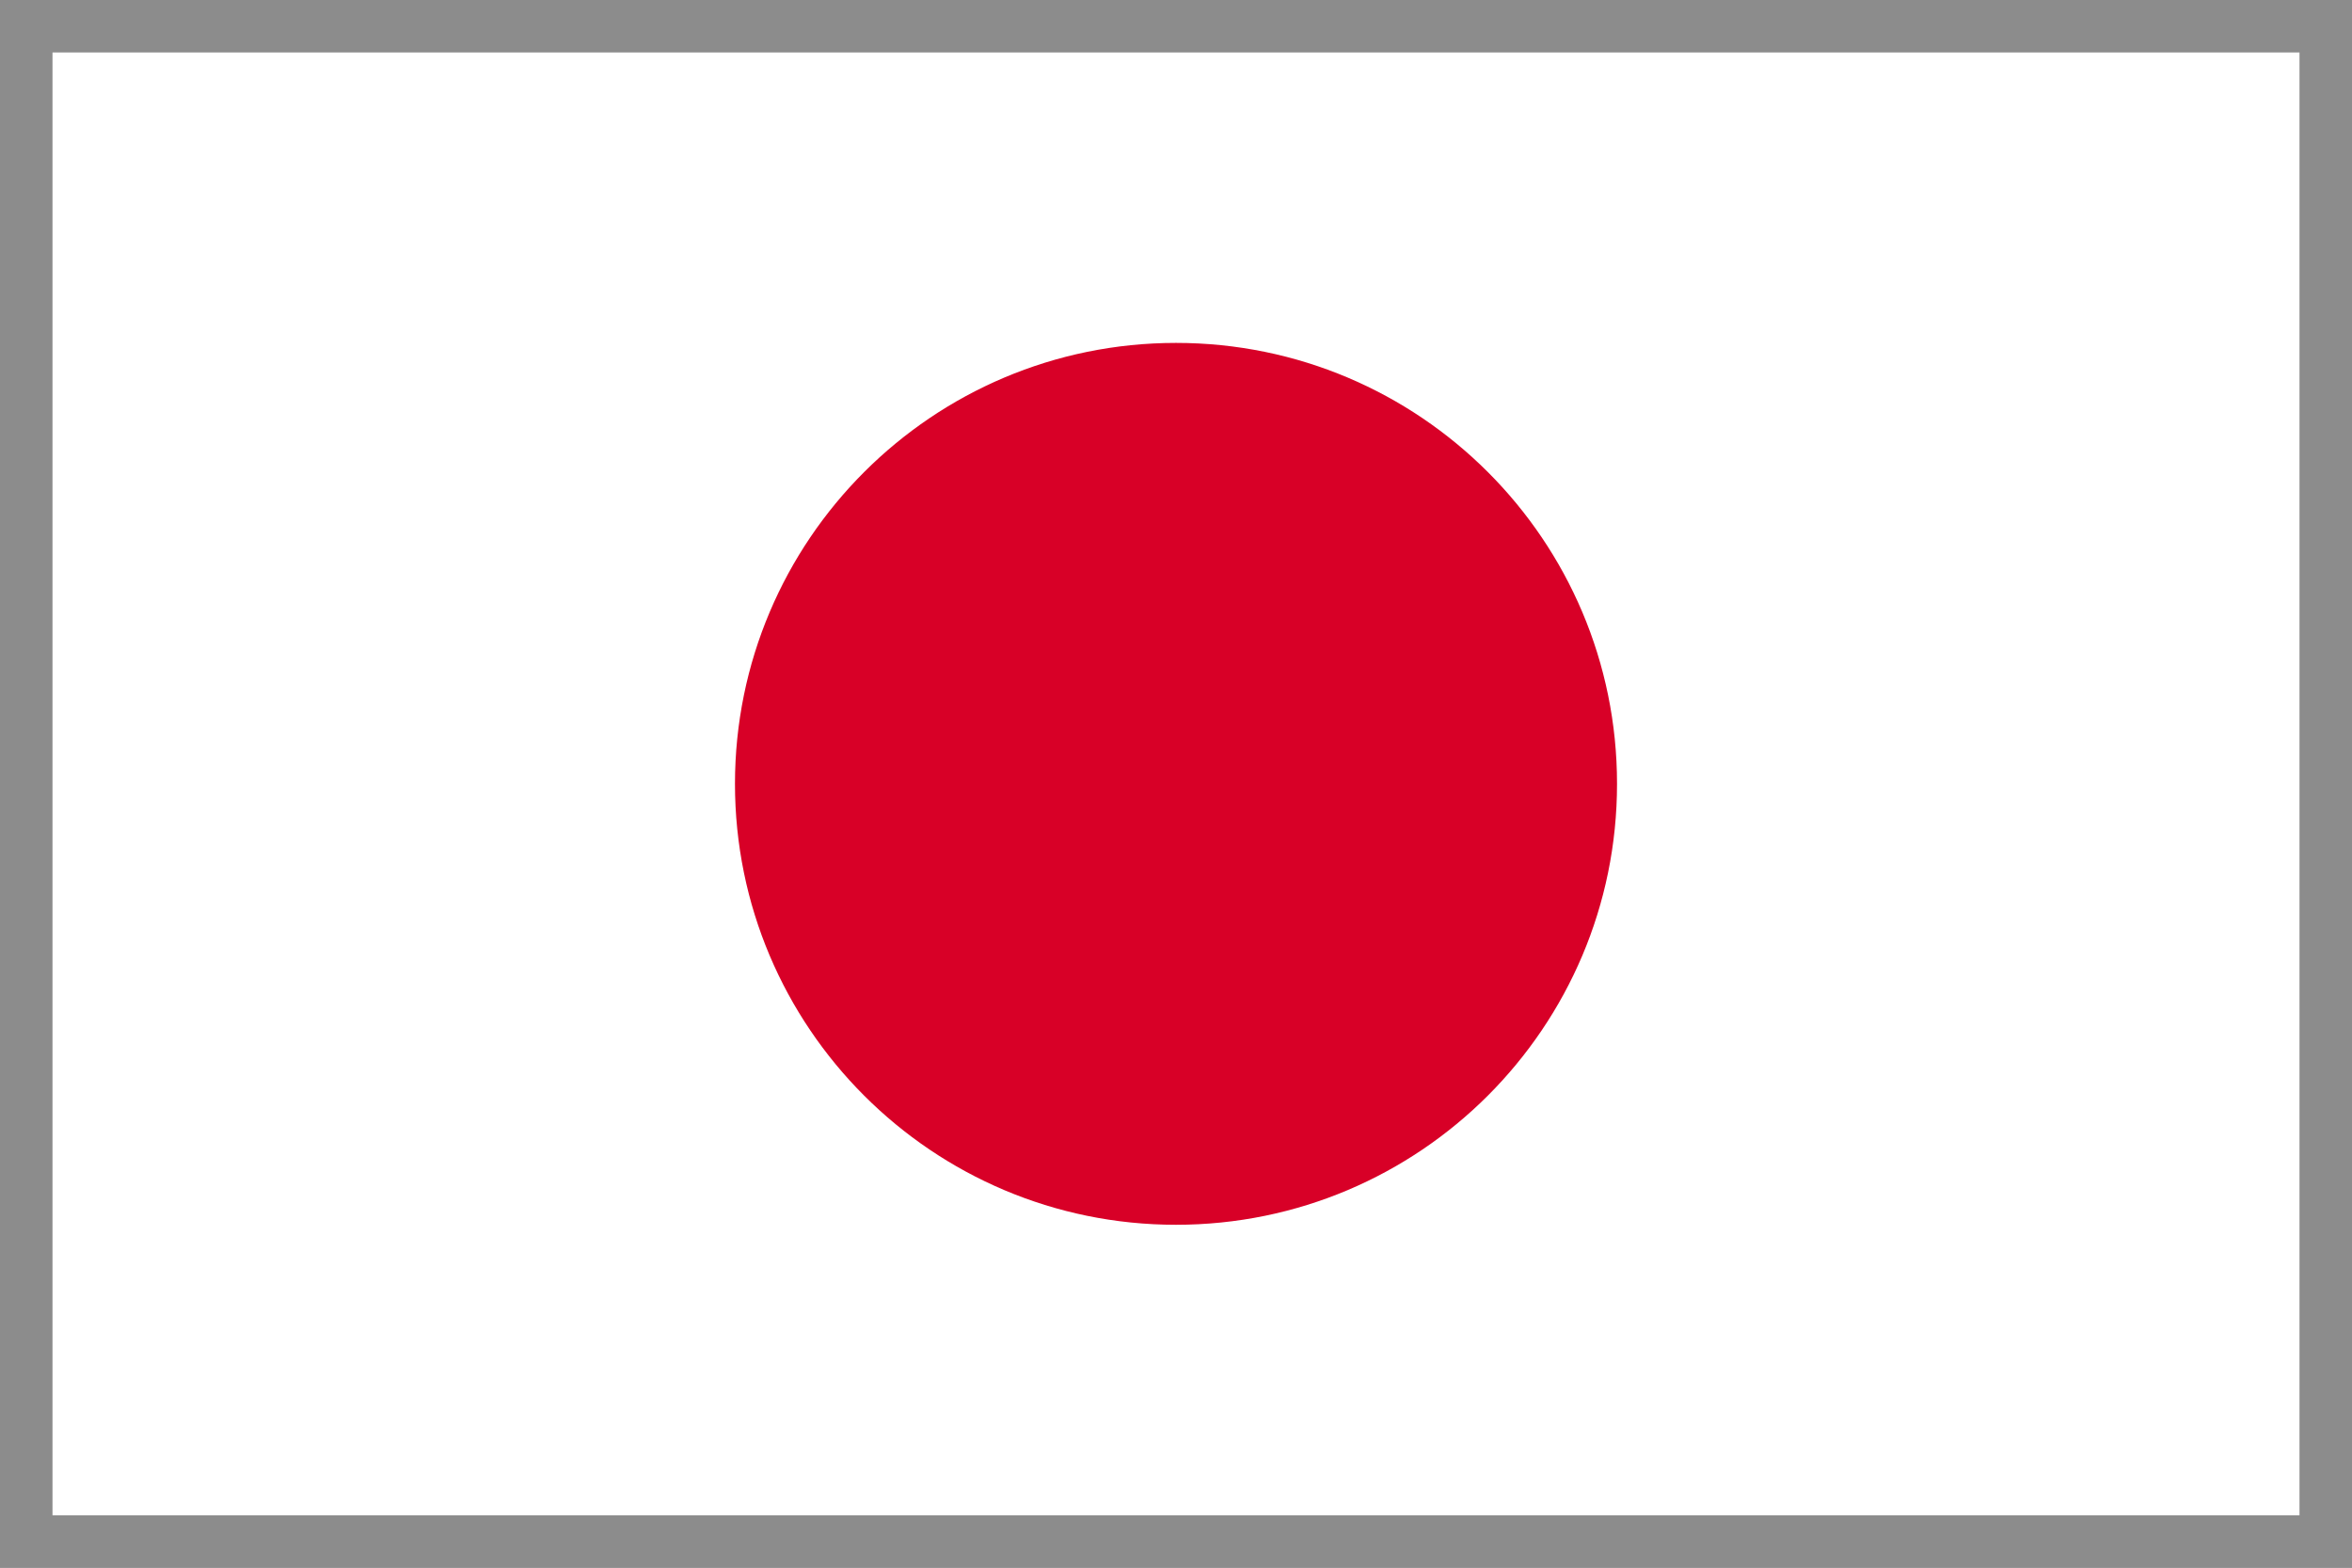 <svg width="45" height="30" viewBox="0 0 45 30" fill="none" xmlns="http://www.w3.org/2000/svg">
<rect x="0" y="0" width="45" height="30" fill="#333333" stroke="none"/>
<g clip-path="url(#clip0_1046_15873)">
<rect width="45" height="30" fill="white"/>
<path d="M44.5 0.5V29.5H0.5V0.5H44.5Z" fill="white" stroke="#8C8C8C"/>
<path d="M22.5 23.438C27.16 23.438 30.938 19.66 30.938 15C30.938 10.34 27.16 6.562 22.5 6.562C17.84 6.562 14.062 10.34 14.062 15C14.062 19.66 17.84 23.438 22.5 23.438Z" fill="#D80027"/>
</g>
<rect x="0.5" y="0.5" width="44" height="29" stroke="#8C8C8C"/>
<defs>
<clipPath id="clip0_1046_15873">
<rect width="45" height="30" fill="white"/>
</clipPath>
</defs>
</svg>
